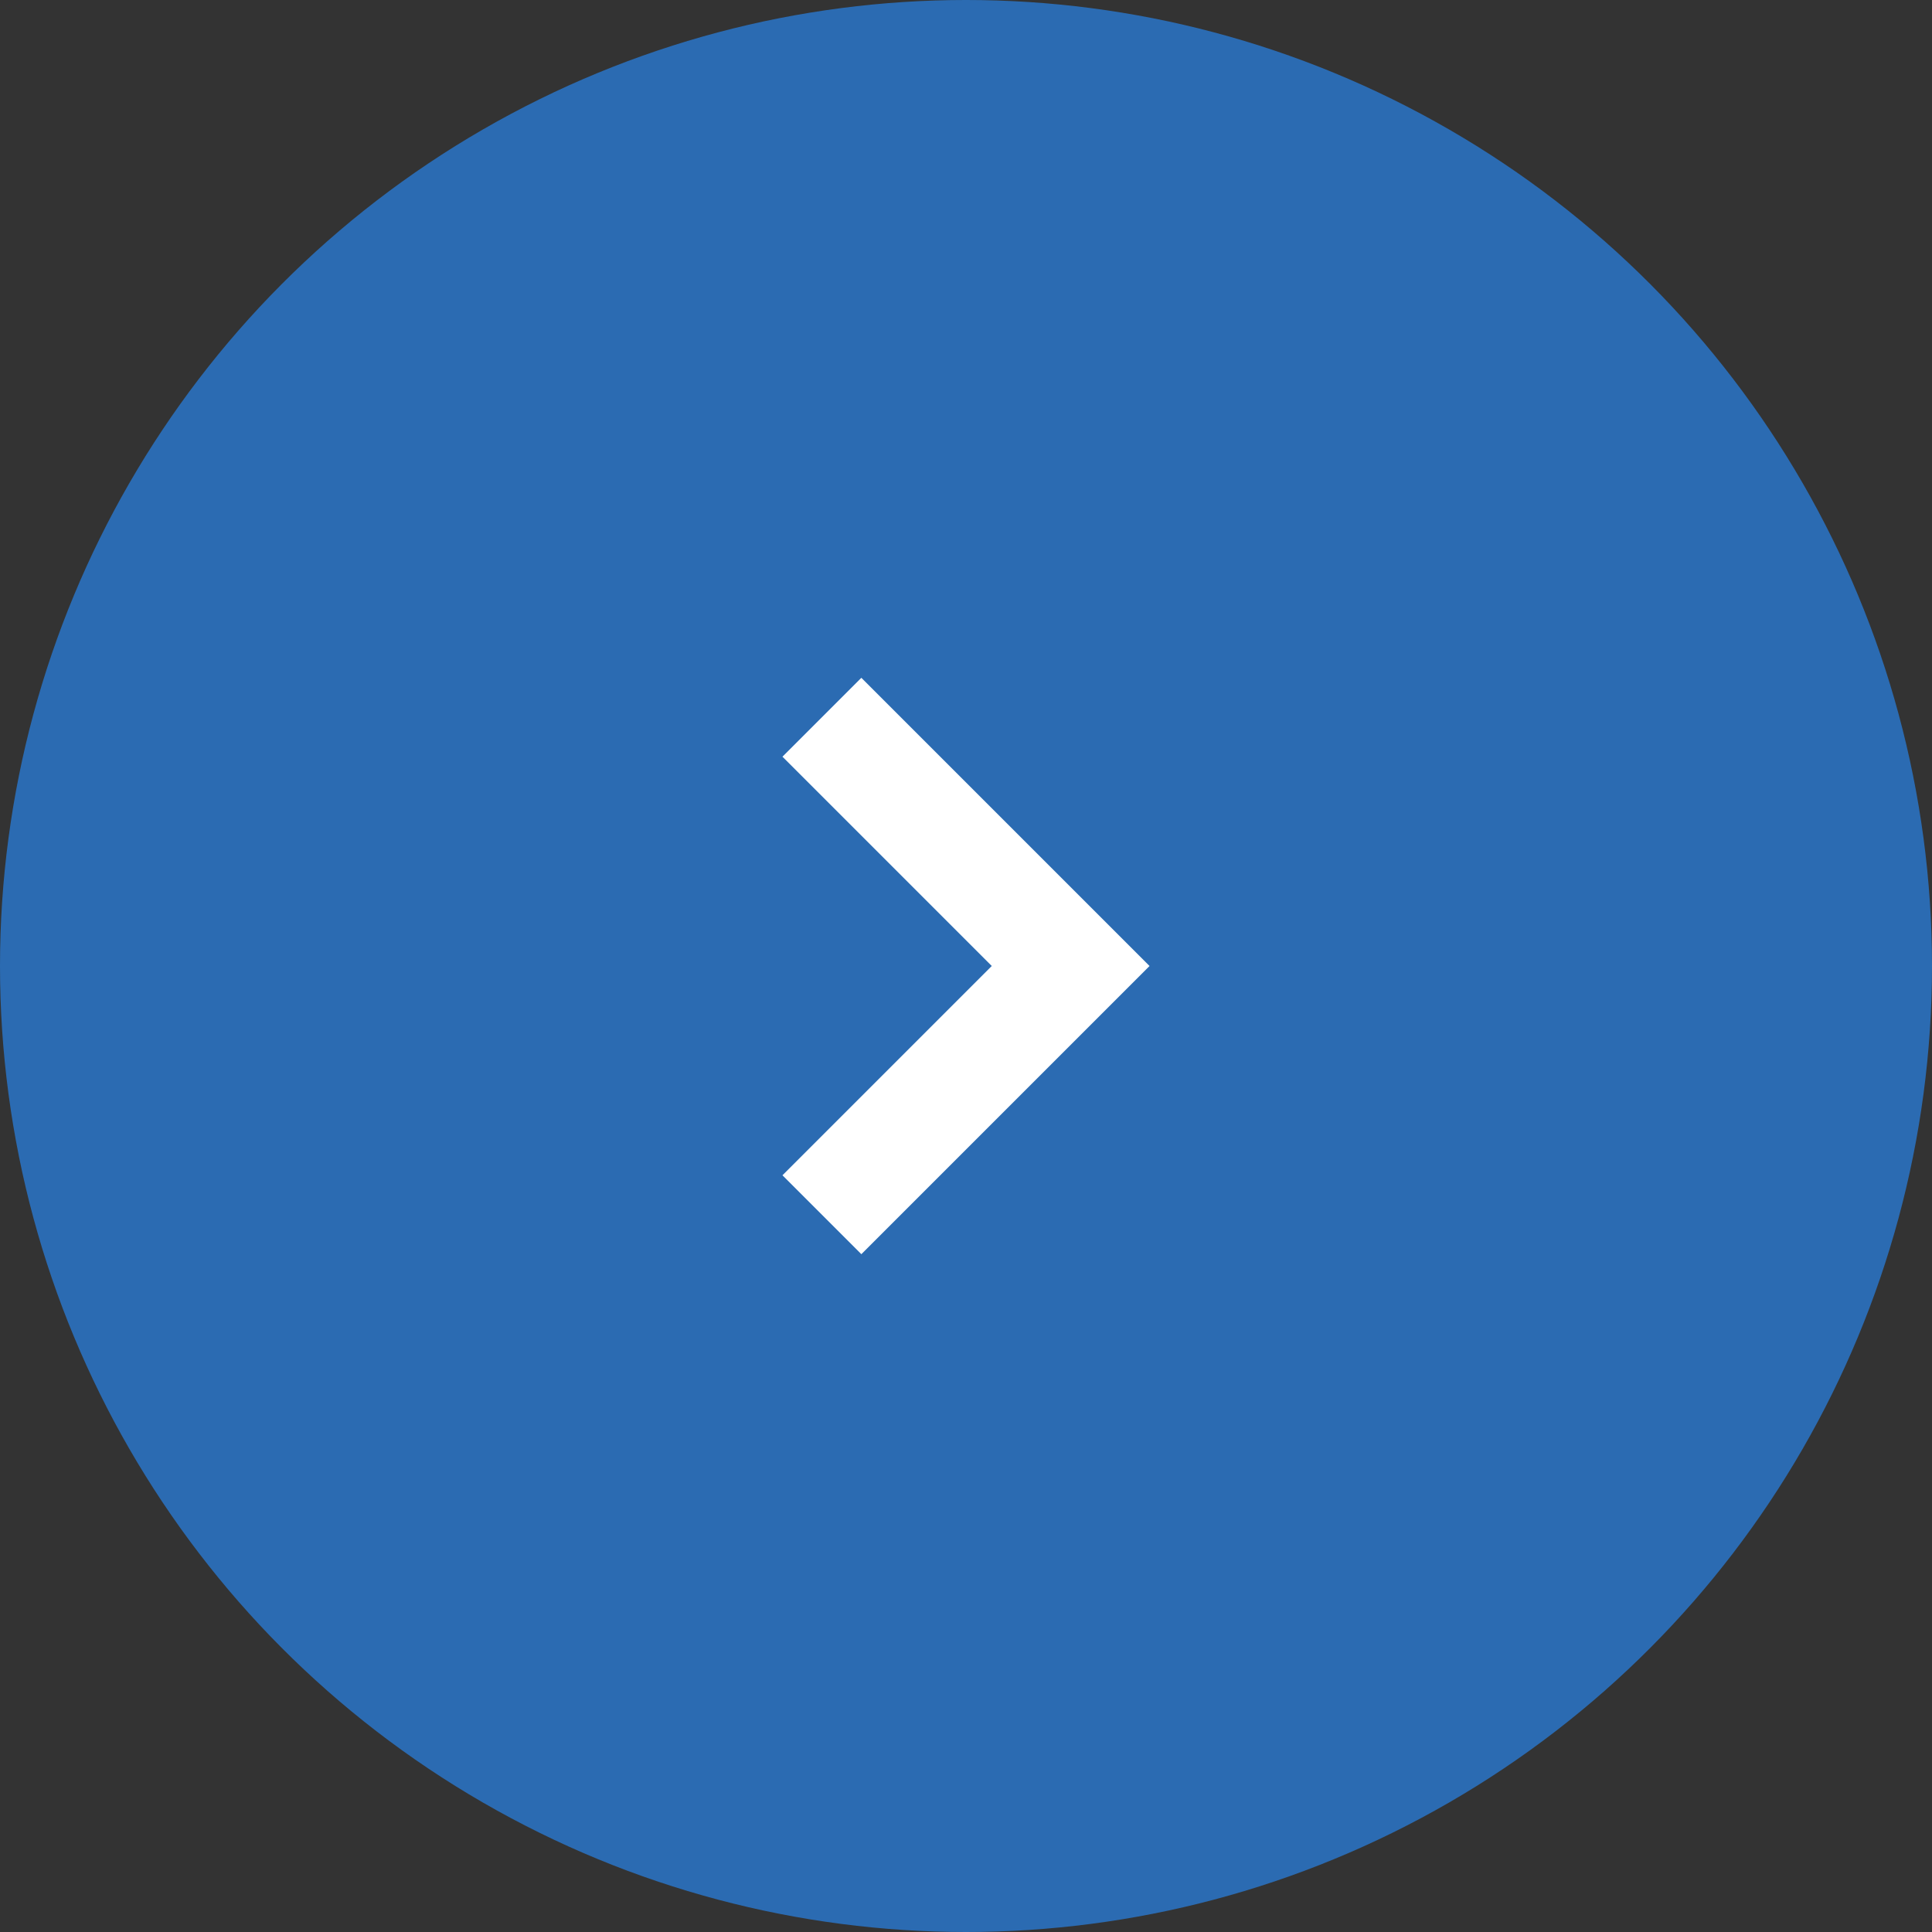 <svg xmlns="http://www.w3.org/2000/svg" width="12" height="12" viewBox="0 0 12 12"><rect x="0" y="0" width="12" height="12" fill="#333333" stroke="none"/><defs><style>.cls-1{fill:#2b6bb2;}.cls-2{fill:#fff;}</style></defs><g id="レイヤー_2" data-name="レイヤー 2"><g id="レイヤー_2-2" data-name="レイヤー 2"><circle class="cls-1" cx="6" cy="6" r="6"/><path class="cls-2" d="M4.86,4.7,6.16,6,4.86,7.3l.49.49L7.14,6,5.35,4.21Z"/></g></g></svg>